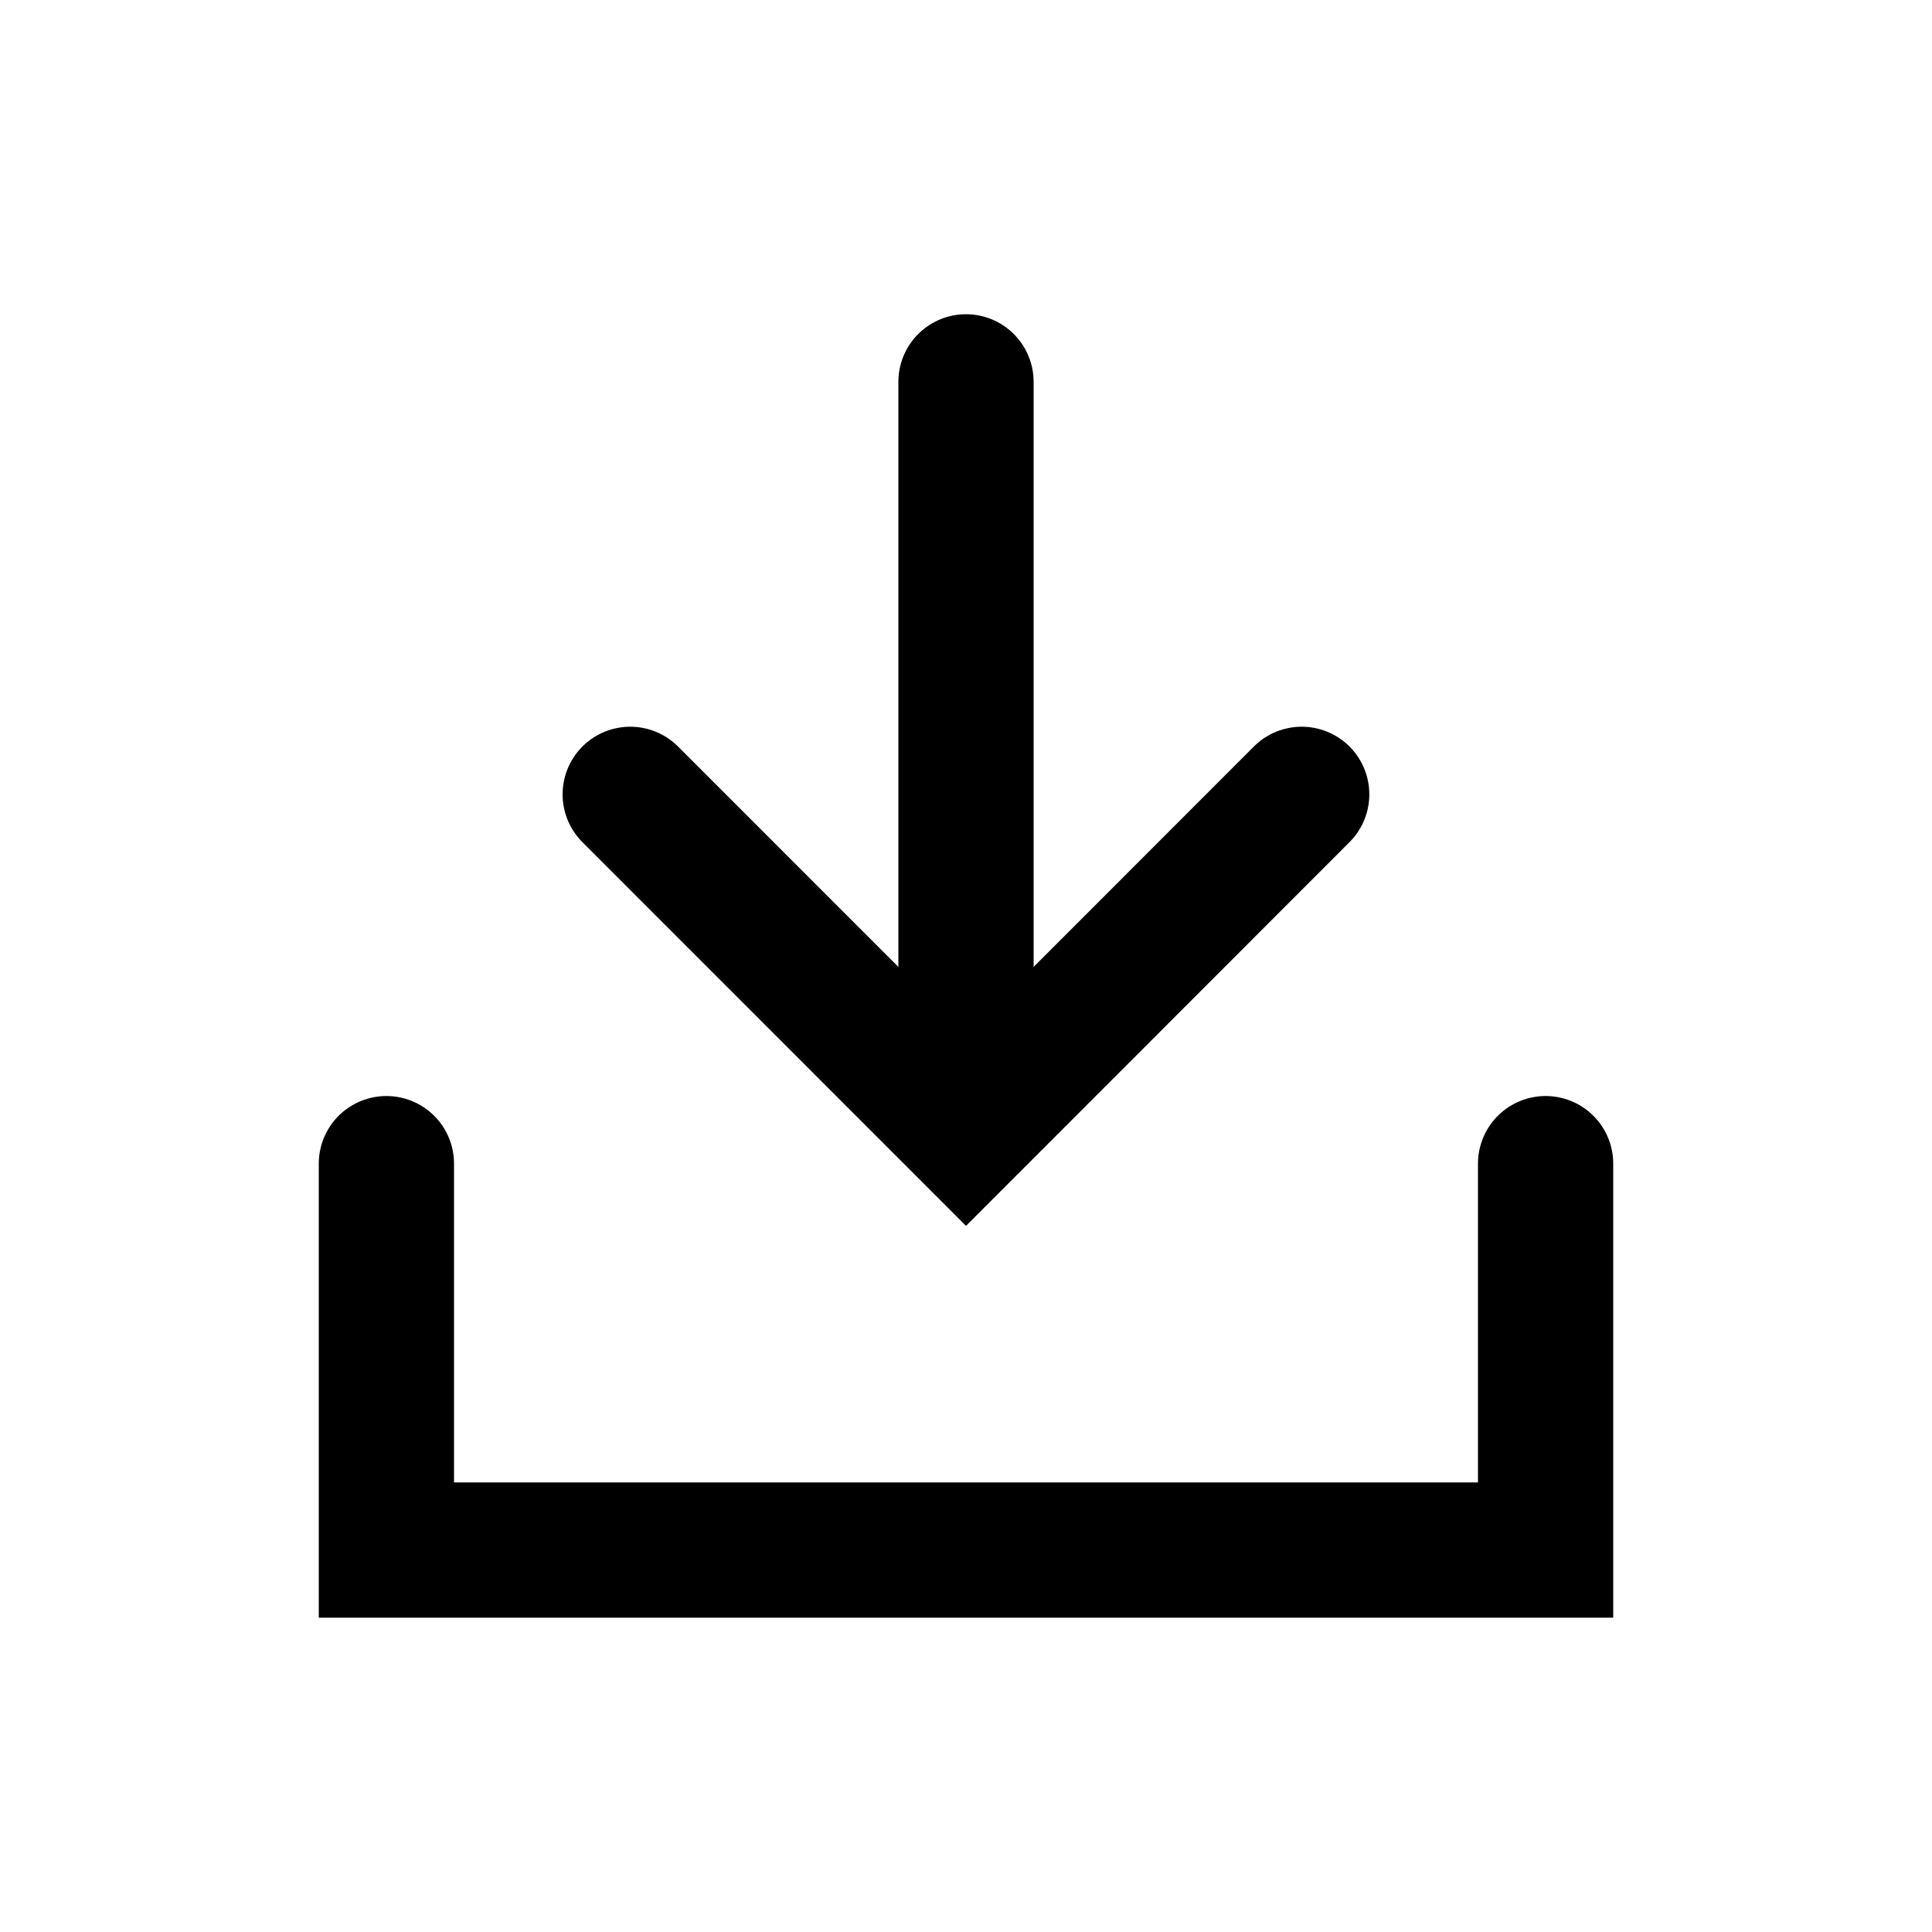 <svg id="pc_icon_download" xmlns="http://www.w3.org/2000/svg" width="20" height="20" viewBox="0 0 20 20">
  <rect id="長方形_30912" data-name="長方形 30912" width="20" height="20" fill="none"/>
  <g id="グループ_52987" data-name="グループ 52987">
    <path id="パス_99872" data-name="パス 99872" d="M3.124,4.869,6.6,8.346l3.475-3.477" transform="translate(3.4 3.354)" fill="none" stroke="#000" stroke-linecap="round" stroke-miterlimit="10" stroke-width="1.4"/>
    <line id="線_12320" data-name="線 12320" y2="7.4" transform="translate(10 3.953)" fill="none" stroke="#000" stroke-linecap="round" stroke-miterlimit="10" stroke-width="1.4"/>
    <path id="パス_99873" data-name="パス 99873" d="M.6,8.692v4h12v-4" transform="translate(3.4 3.354)" fill="none" stroke="#000" stroke-linecap="round" stroke-miterlimit="10" stroke-width="1.4"/>
    <rect id="長方形_30932" data-name="長方形 30932" width="13.2" height="13.292" transform="translate(3.4 3.354)" fill="none"/>
  </g>
</svg>